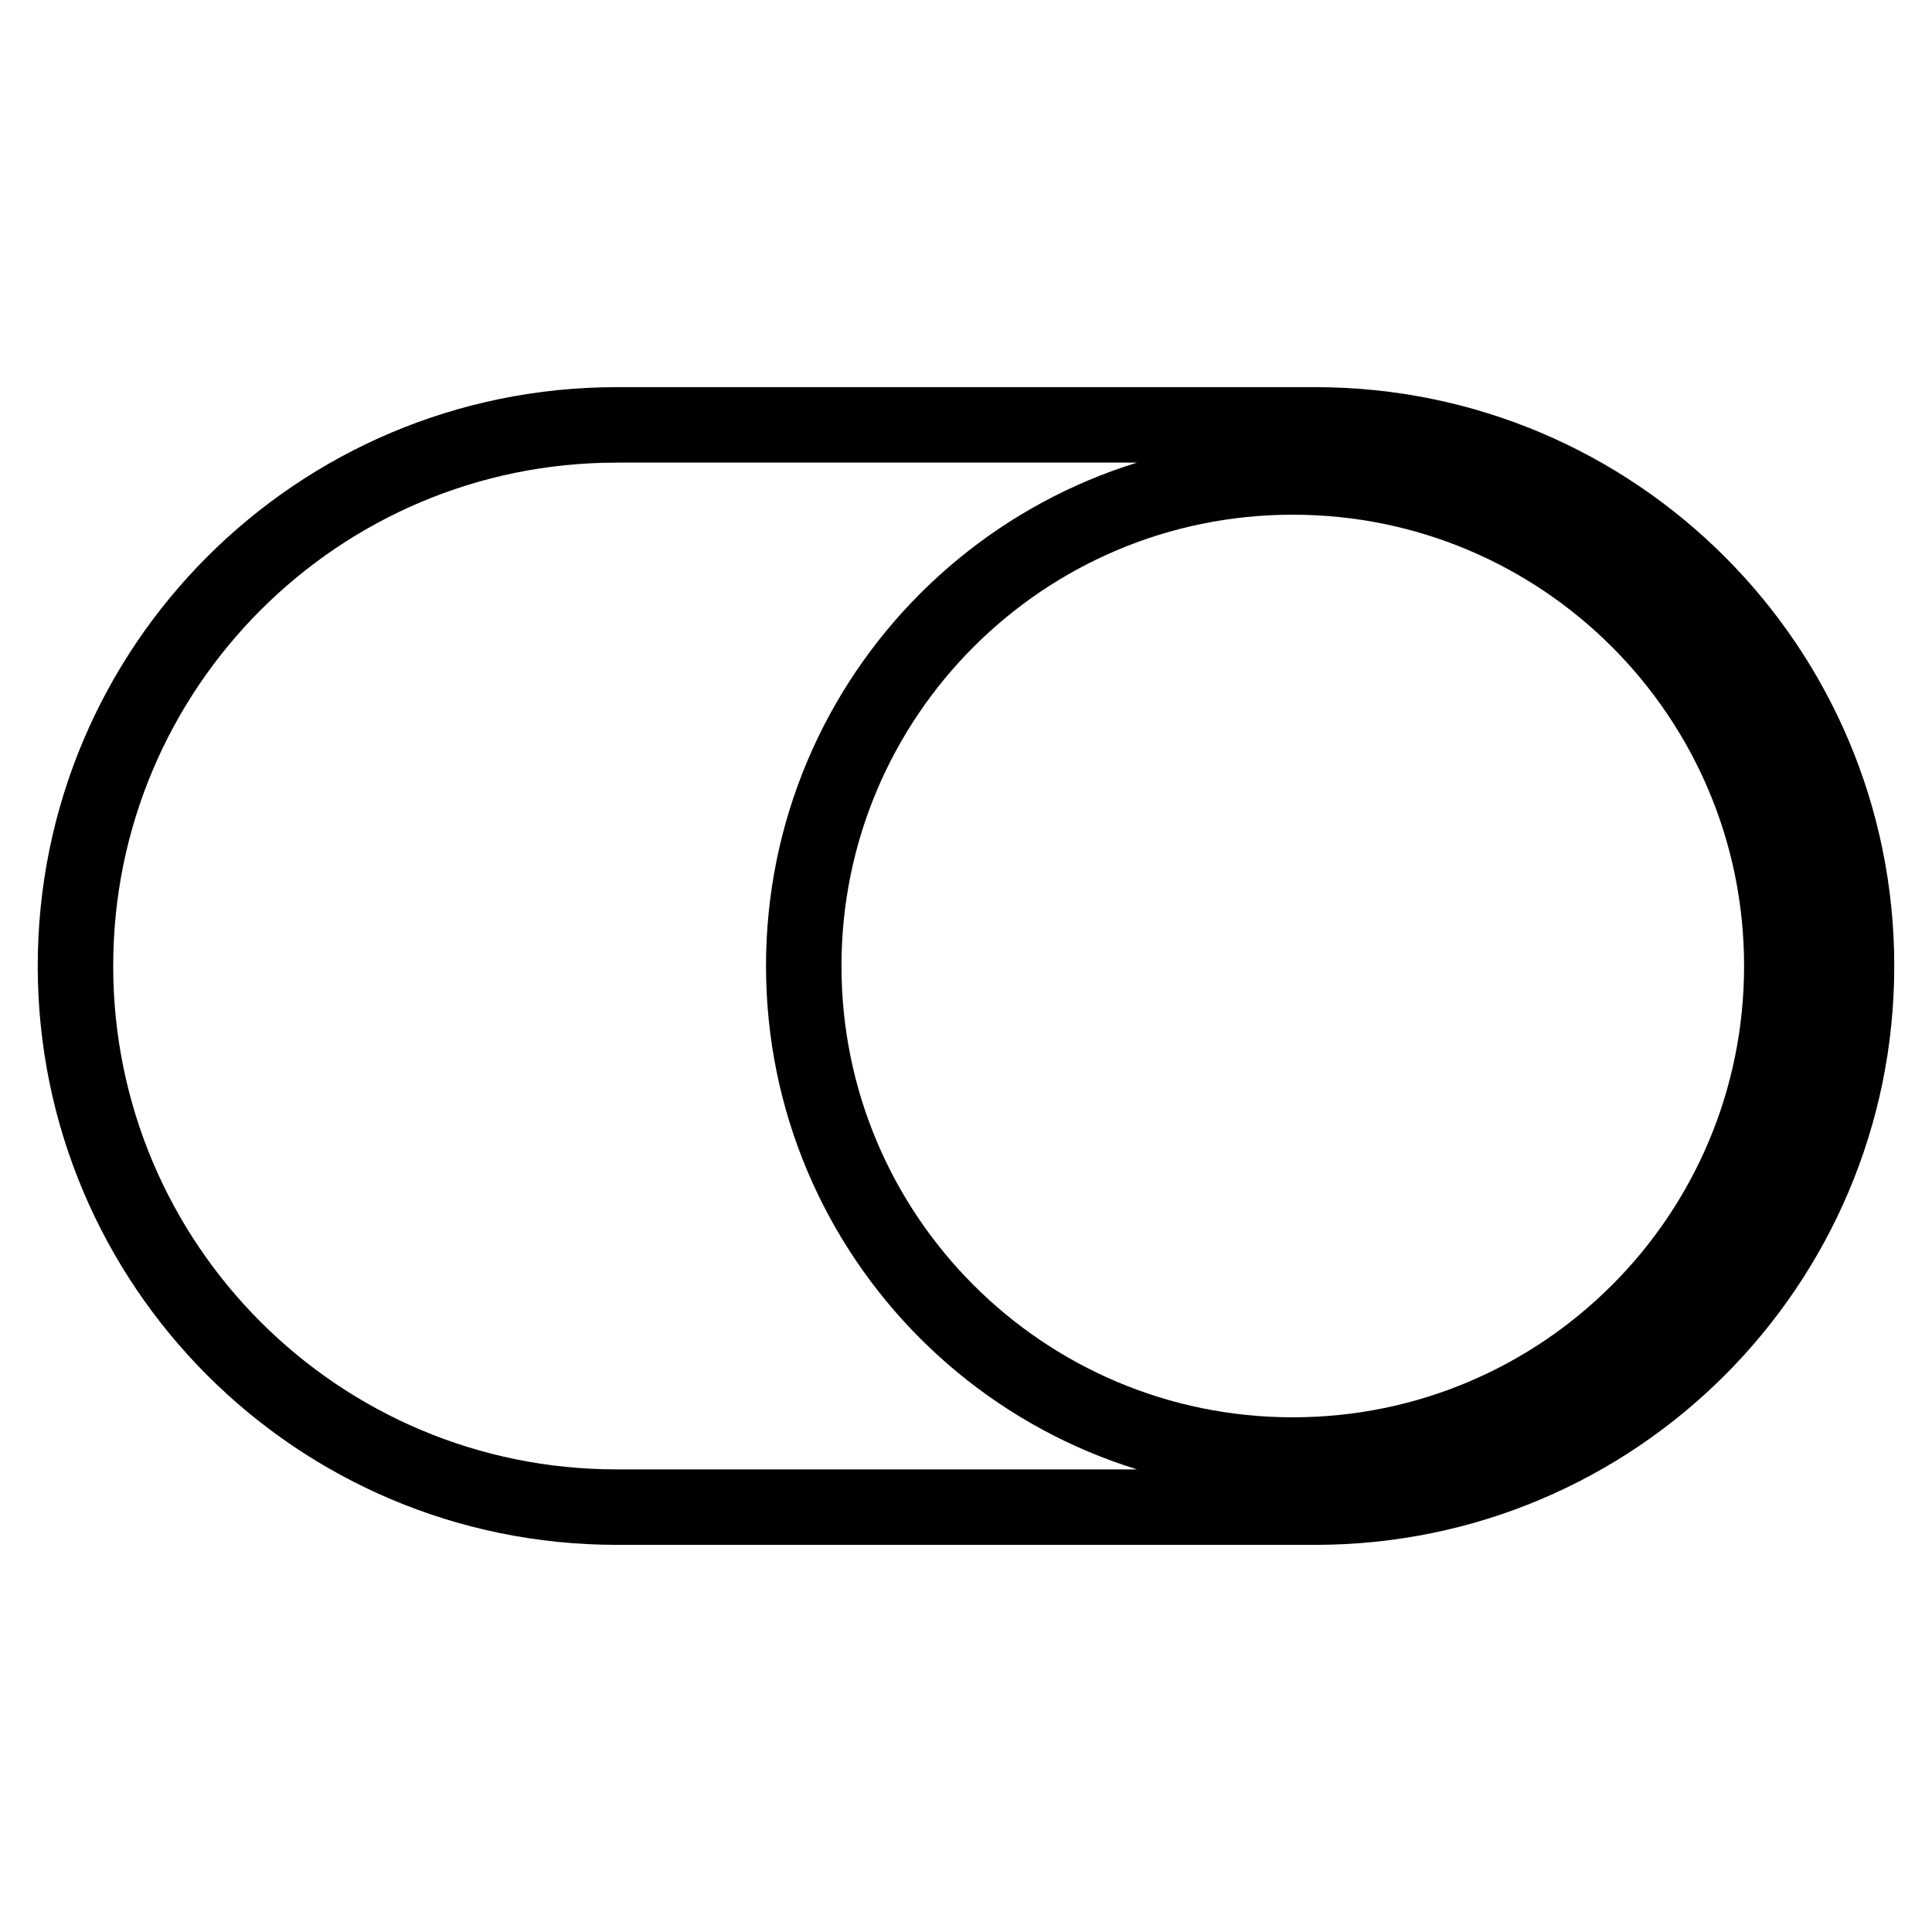 <?xml version="1.0" encoding="utf-8"?>
<!-- Svg Vector Icons : http://www.onlinewebfonts.com/icon -->
<!DOCTYPE svg PUBLIC "-//W3C//DTD SVG 1.1//EN" "http://www.w3.org/Graphics/SVG/1.1/DTD/svg11.dtd">
<svg version="1.1" xmlns="http://www.w3.org/2000/svg" xmlns:xlink="http://www.w3.org/1999/xlink" x="0px" y="0px" viewBox="0 0 256 256" enable-background="new 0 0 256 256" xml:space="preserve">
<g> <path stroke-width="10" fill-opacity="0" stroke="#000000"  d="M174.3,56.3H81.7C42.1,56.3,10,88.4,10,128c0,39.6,32.1,71.7,71.7,71.7h92.6c39.6,0,71.7-32.1,71.7-71.7 C246,88.4,213.9,56.3,174.3,56.3z M171.3,192.8c-35.8,0-64.8-29-64.8-64.8c0-35.8,29-64.8,64.8-64.8c35.8,0,64.8,29,64.8,64.8 C236.1,163.8,207.1,192.8,171.3,192.8z"/></g>
</svg>